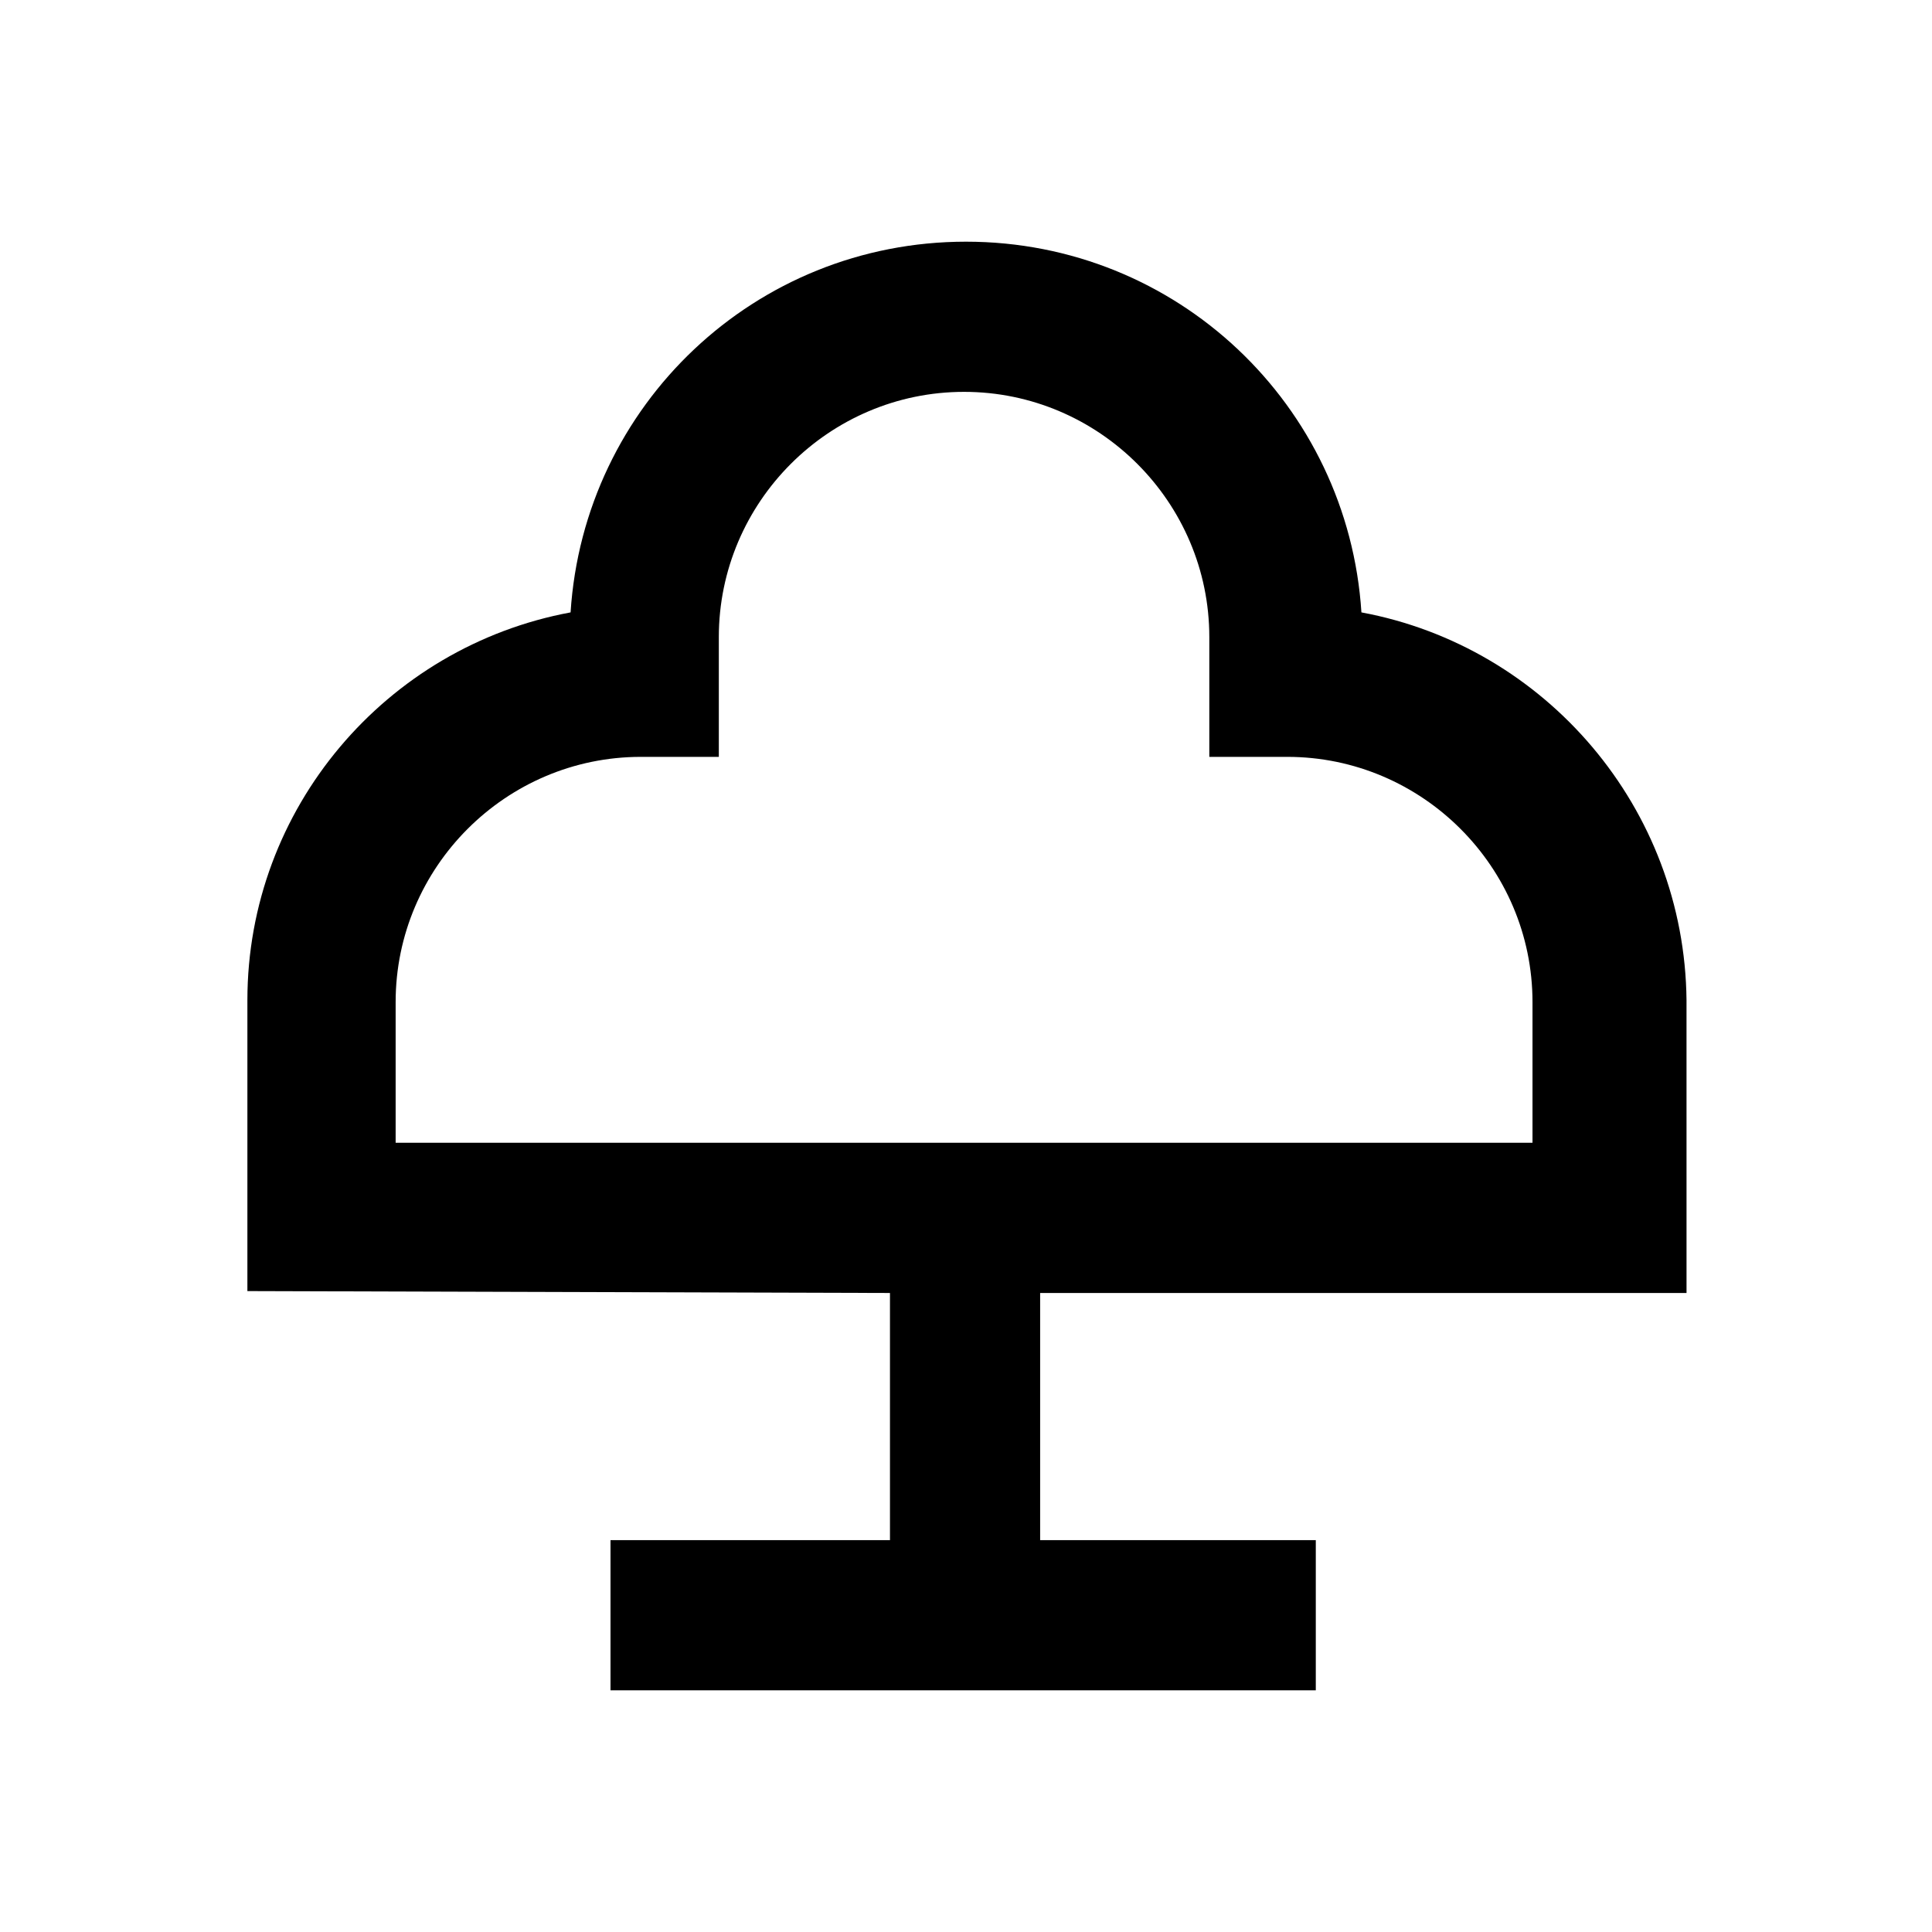 <?xml version="1.0" encoding="UTF-8"?>
<!-- The Best Svg Icon site in the world: iconSvg.co, Visit us! https://iconsvg.co -->
<svg fill="#000000" width="800px" height="800px" version="1.1" viewBox="144 144 512 512" xmlns="http://www.w3.org/2000/svg">
 <path d="m504.79 306.29c-3.523-54.914-48.867-98.242-104.79-98.242s-101.27 43.328-104.79 98.242c-48.871 9.07-85.648 51.891-85.648 102.78v77.082l170.29 0.504v65.496h-74.062v39.801h186.91v-39.801h-73.051v-65.496h171.3l-0.004-77.586c-0.504-50.883-37.281-93.707-86.152-102.78zm45.848 140.56h-301.79v-37.281c0-35.77 29.223-64.992 64.992-64.992h0.504 20.152v-31.738c0-35.77 29.223-64.992 64.992-64.992 35.77 0 64.992 29.223 64.992 64.992v31.738h20.152 0.504c35.77 0 64.992 29.223 64.992 64.992v37.281z"/>
</svg>